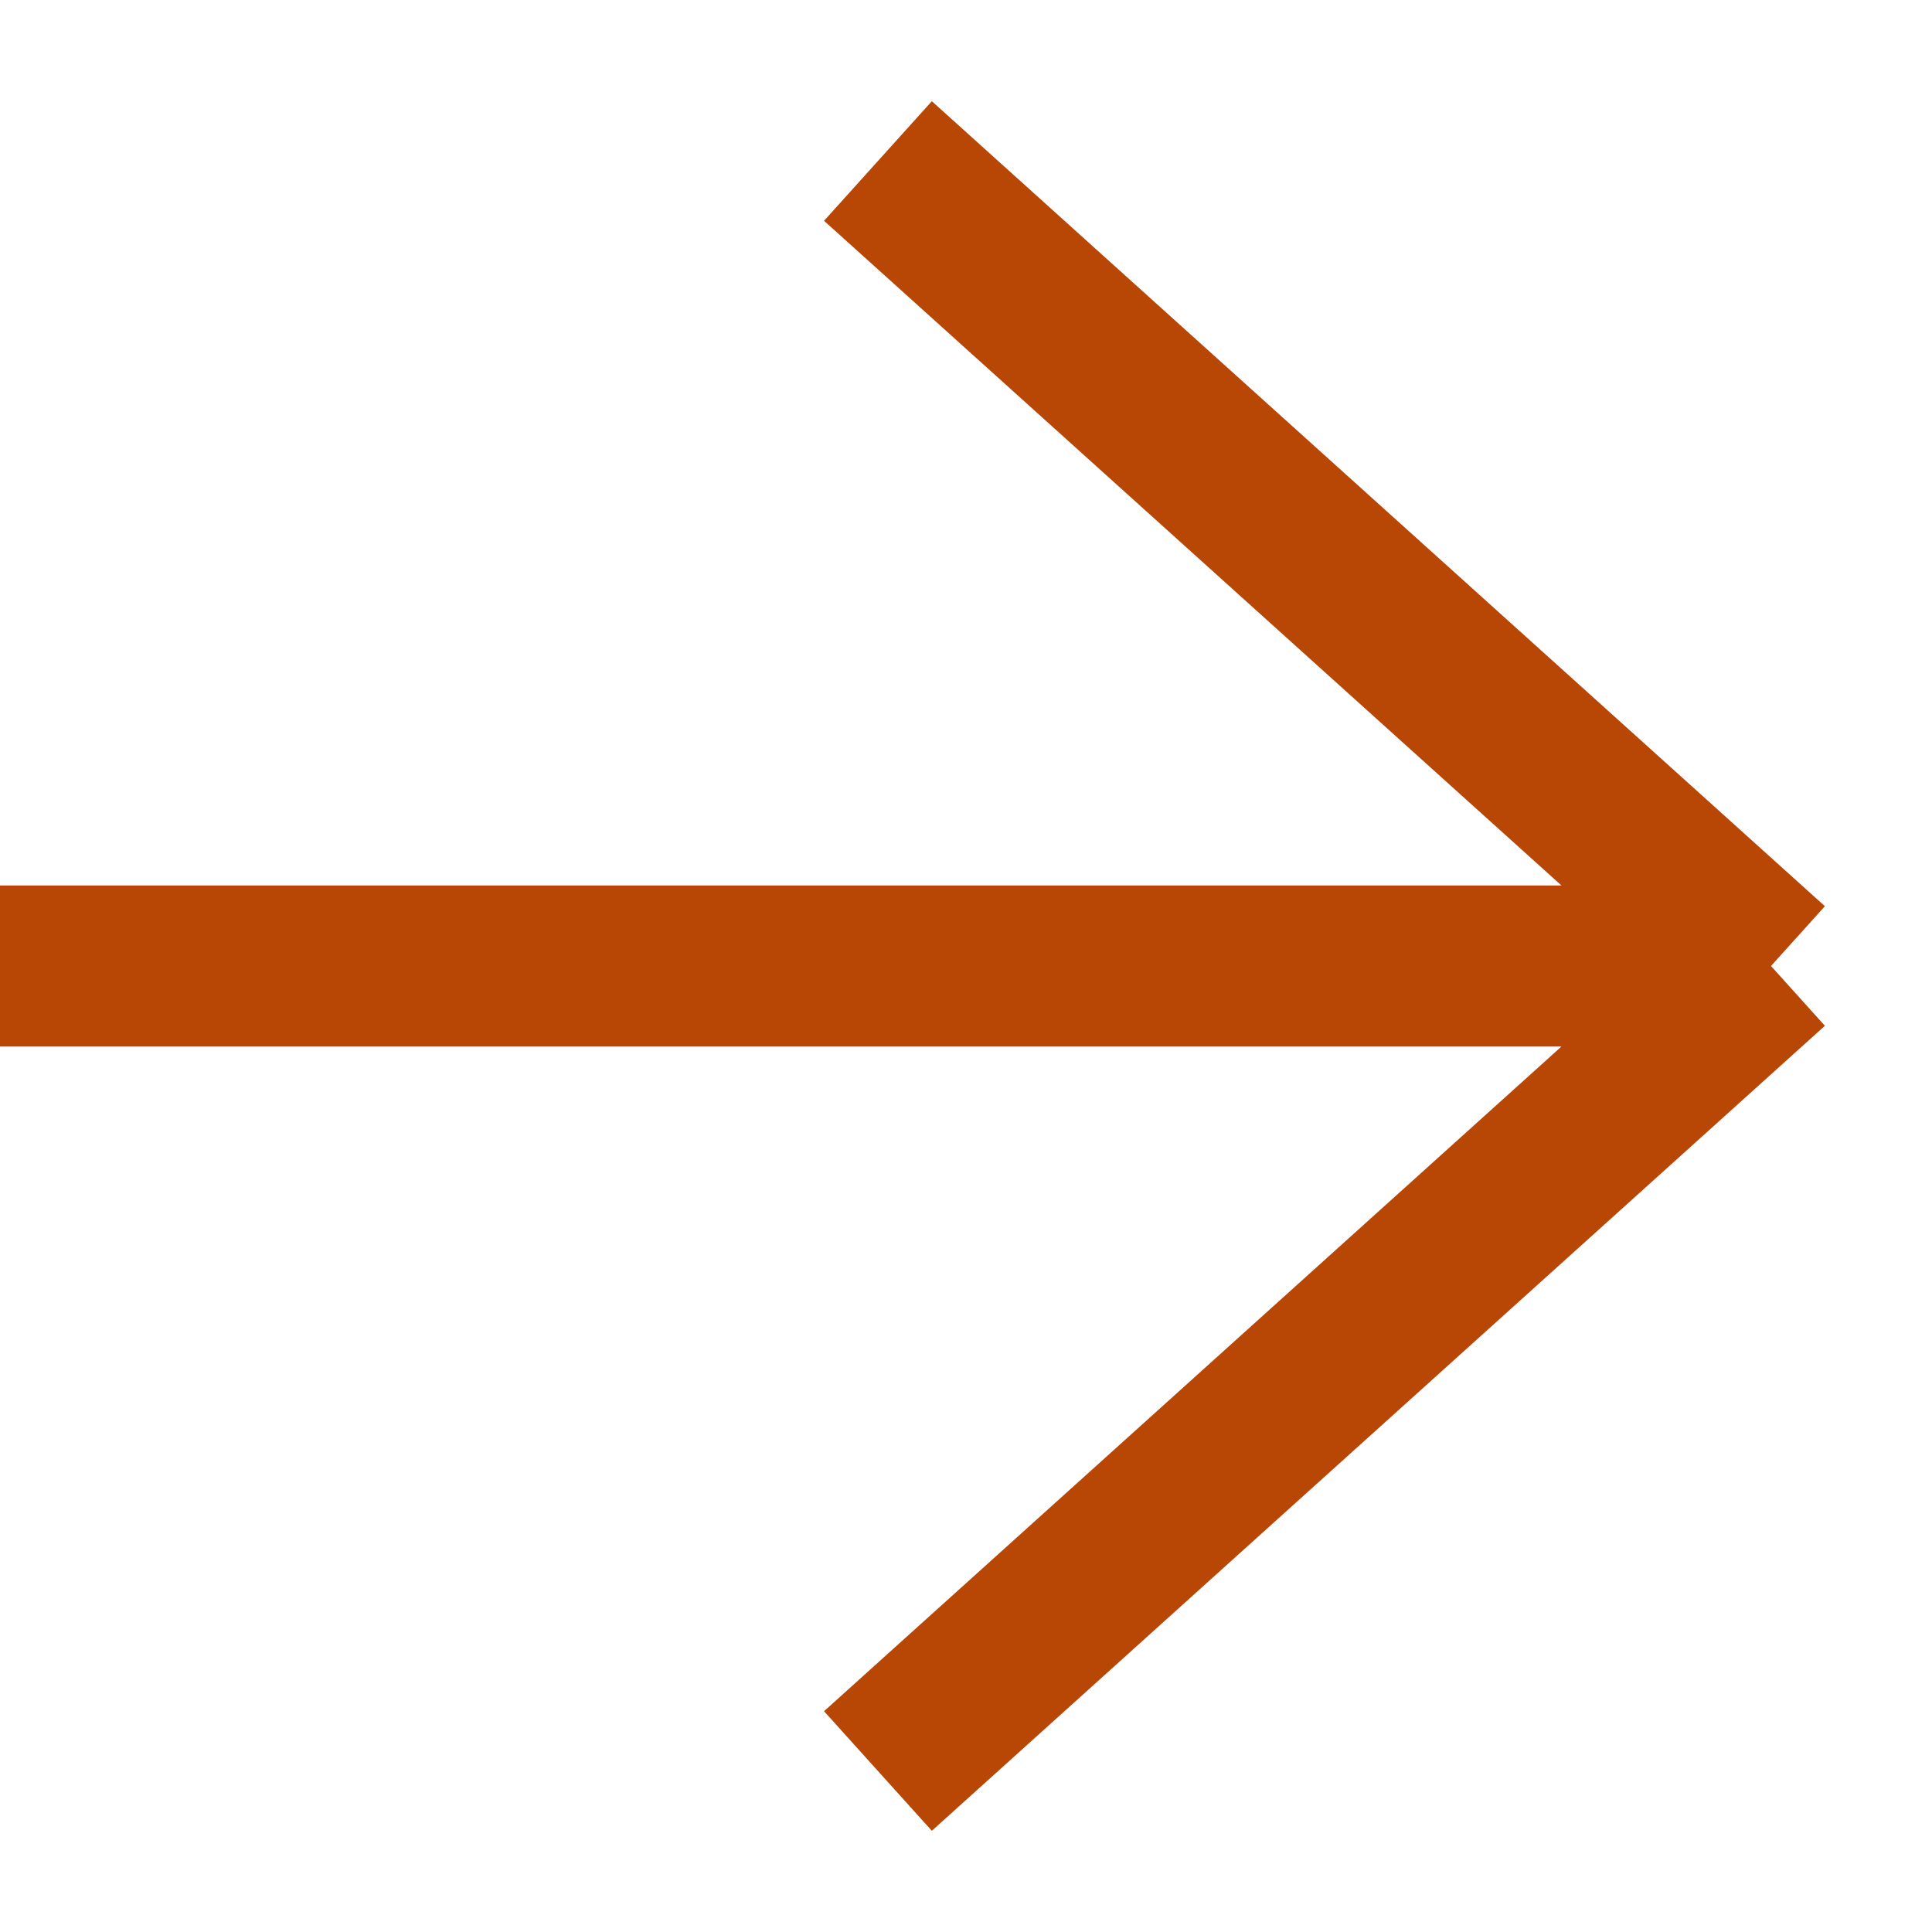 <?xml version="1.0" encoding="UTF-8"?> <svg xmlns="http://www.w3.org/2000/svg" width="12" height="12" viewBox="0 0 12 12" fill="none"> <path d="M11 6L5.21541e-07 6M11 6L5.453 1M11 6L5.453 11" stroke="#B84605"></path> </svg> 